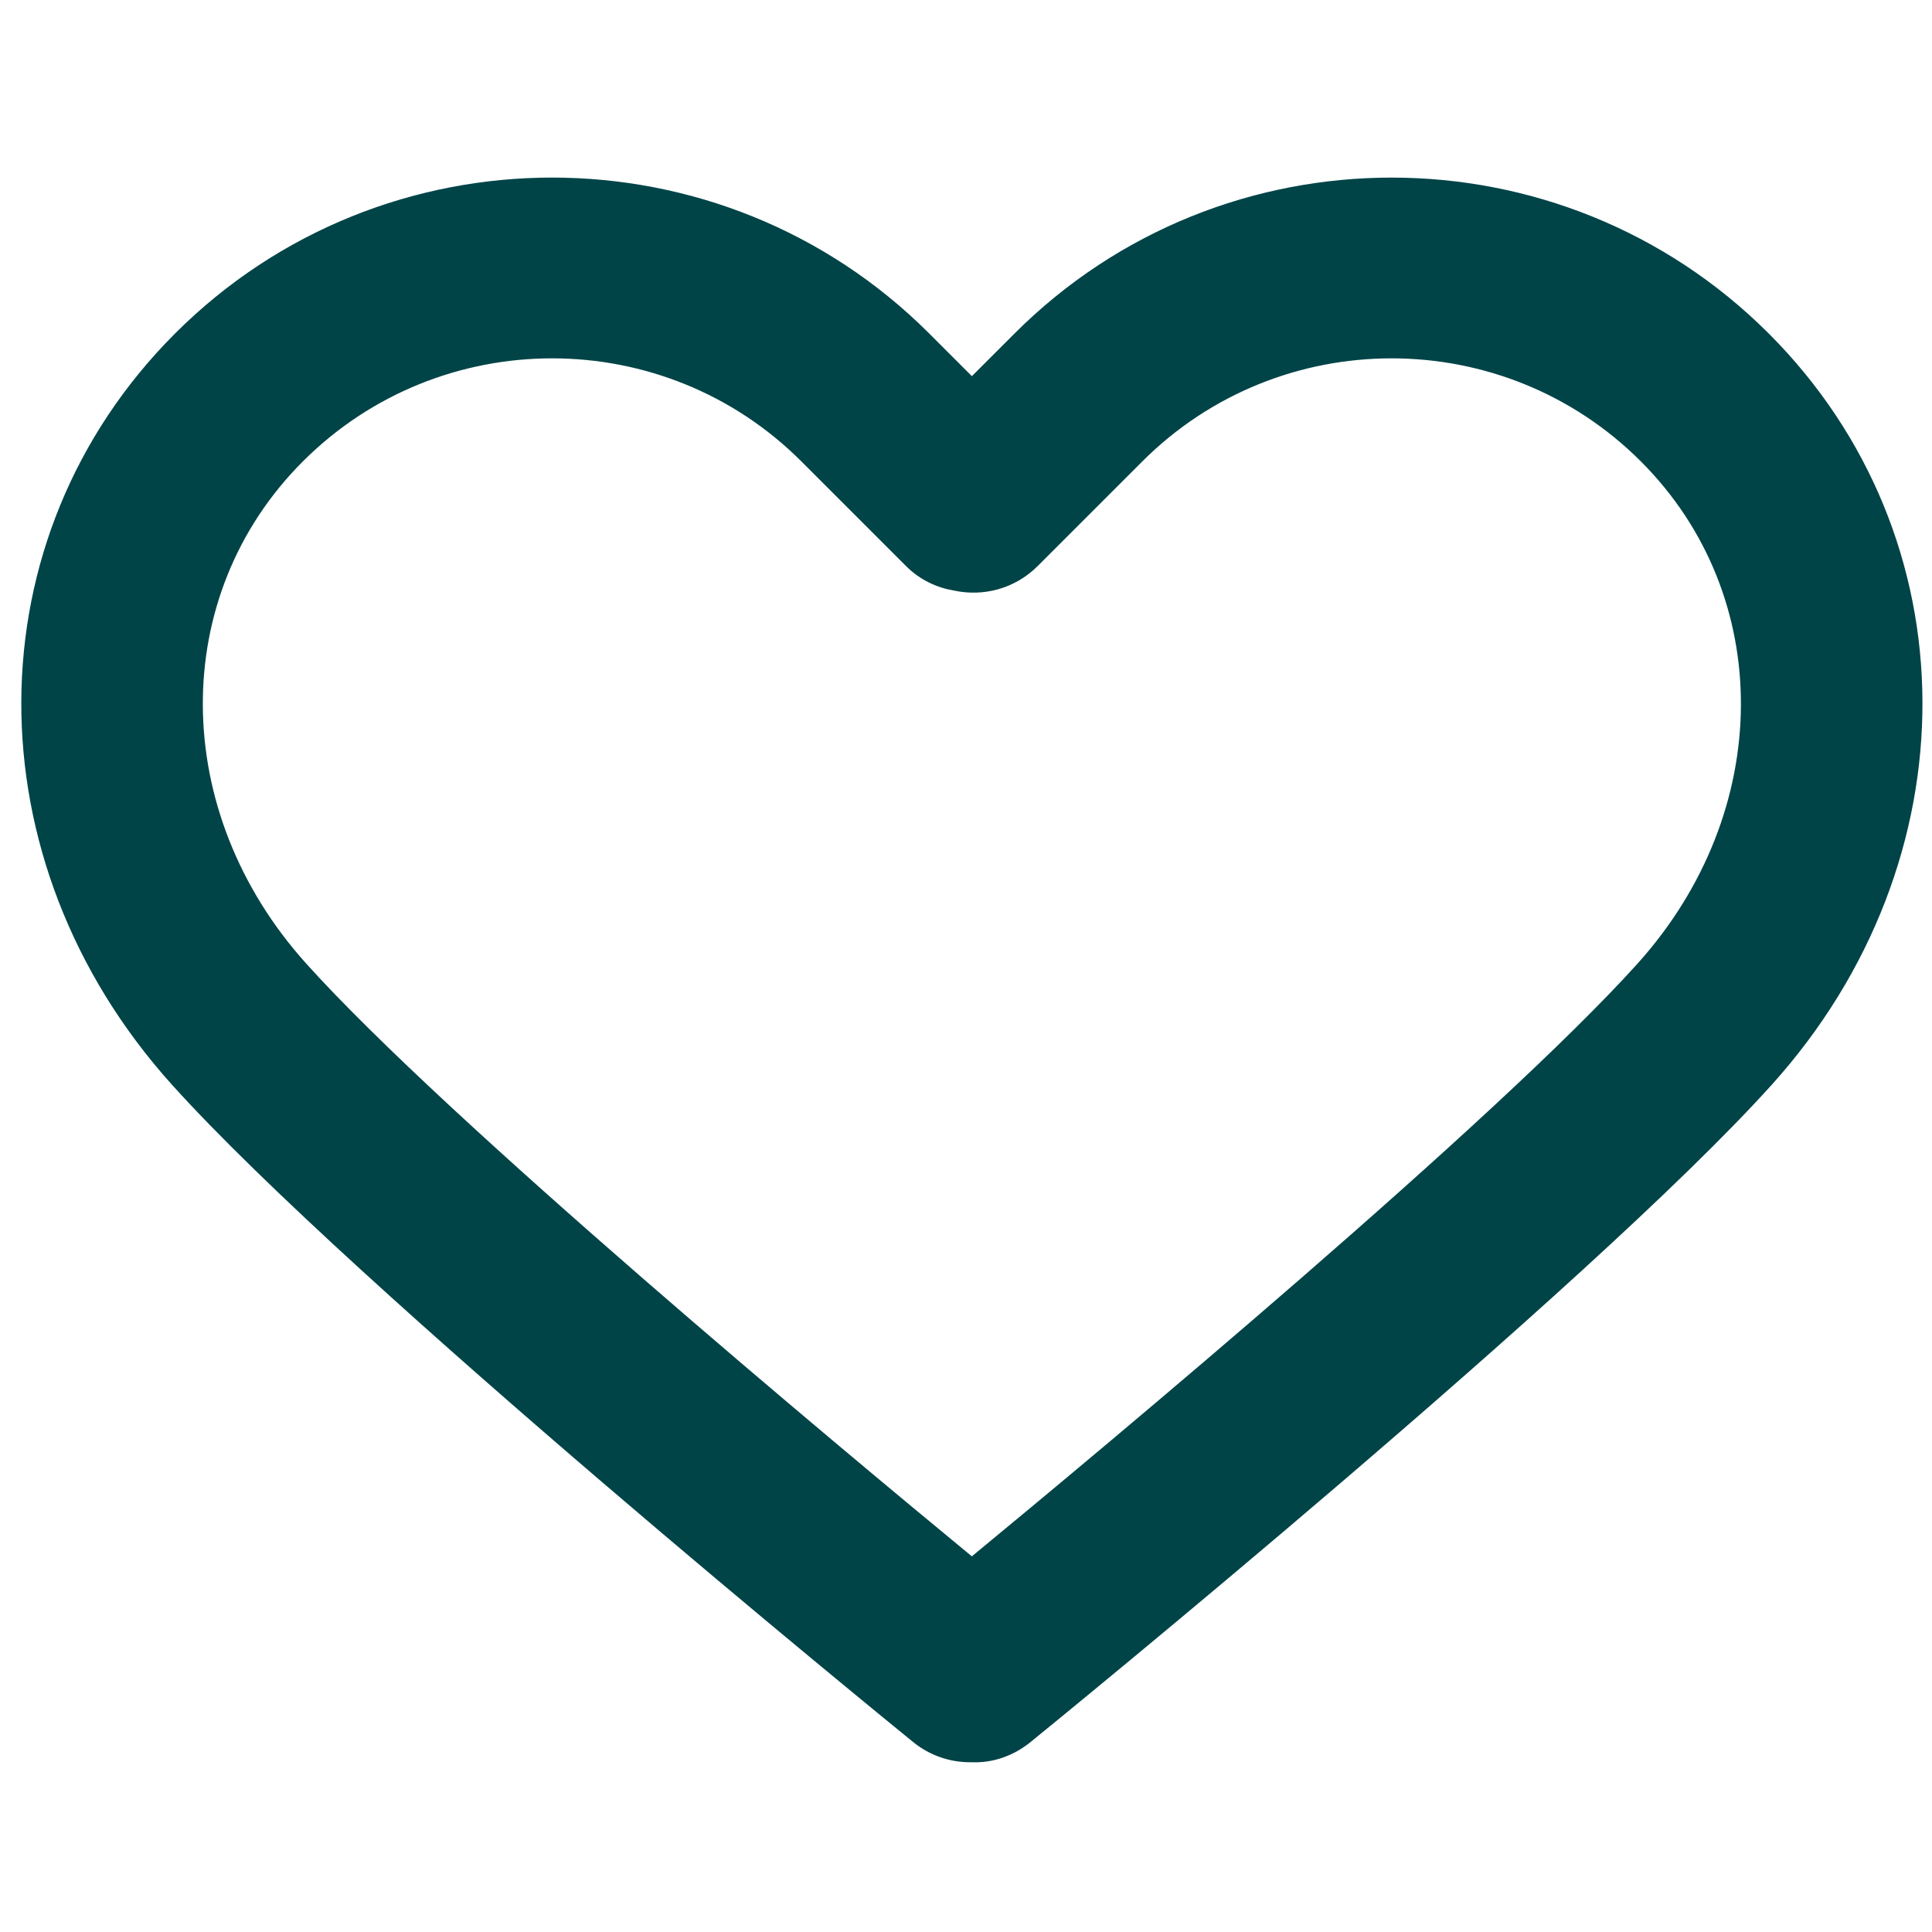 <svg width="136" height="136" viewBox="0 0 136 136" fill="none" xmlns="http://www.w3.org/2000/svg">
<path d="M124.157 23.833C109.711 9.391 86.21 9.391 71.768 23.833L68.413 27.186L65.061 23.833C50.618 9.389 27.116 9.389 12.673 23.833C-1.476 37.982 -1.568 60.41 12.46 76.004C25.255 90.221 62.989 120.937 64.59 122.237C65.676 123.121 66.984 123.551 68.284 123.551C68.327 123.551 68.37 123.551 68.411 123.549C69.756 123.612 71.111 123.15 72.233 122.237C73.834 120.937 111.572 90.221 124.37 76.002C138.396 60.41 138.304 37.982 124.157 23.833ZM115.652 68.157C105.676 79.239 78.256 102.095 68.411 110.205C58.567 102.097 31.152 79.243 21.179 68.159C11.393 57.282 11.301 41.792 20.966 32.127C25.901 27.194 32.384 24.725 38.866 24.725C45.348 24.725 51.83 27.192 56.766 32.127L64.14 39.501C65.018 40.379 66.124 40.903 67.285 41.087C69.17 41.491 71.215 40.965 72.681 39.503L80.058 32.127C89.932 22.258 105.993 22.259 115.861 32.127C125.525 41.792 125.434 57.282 115.652 68.157Z" fill="#004448" stroke="#004448"/>
</svg>
